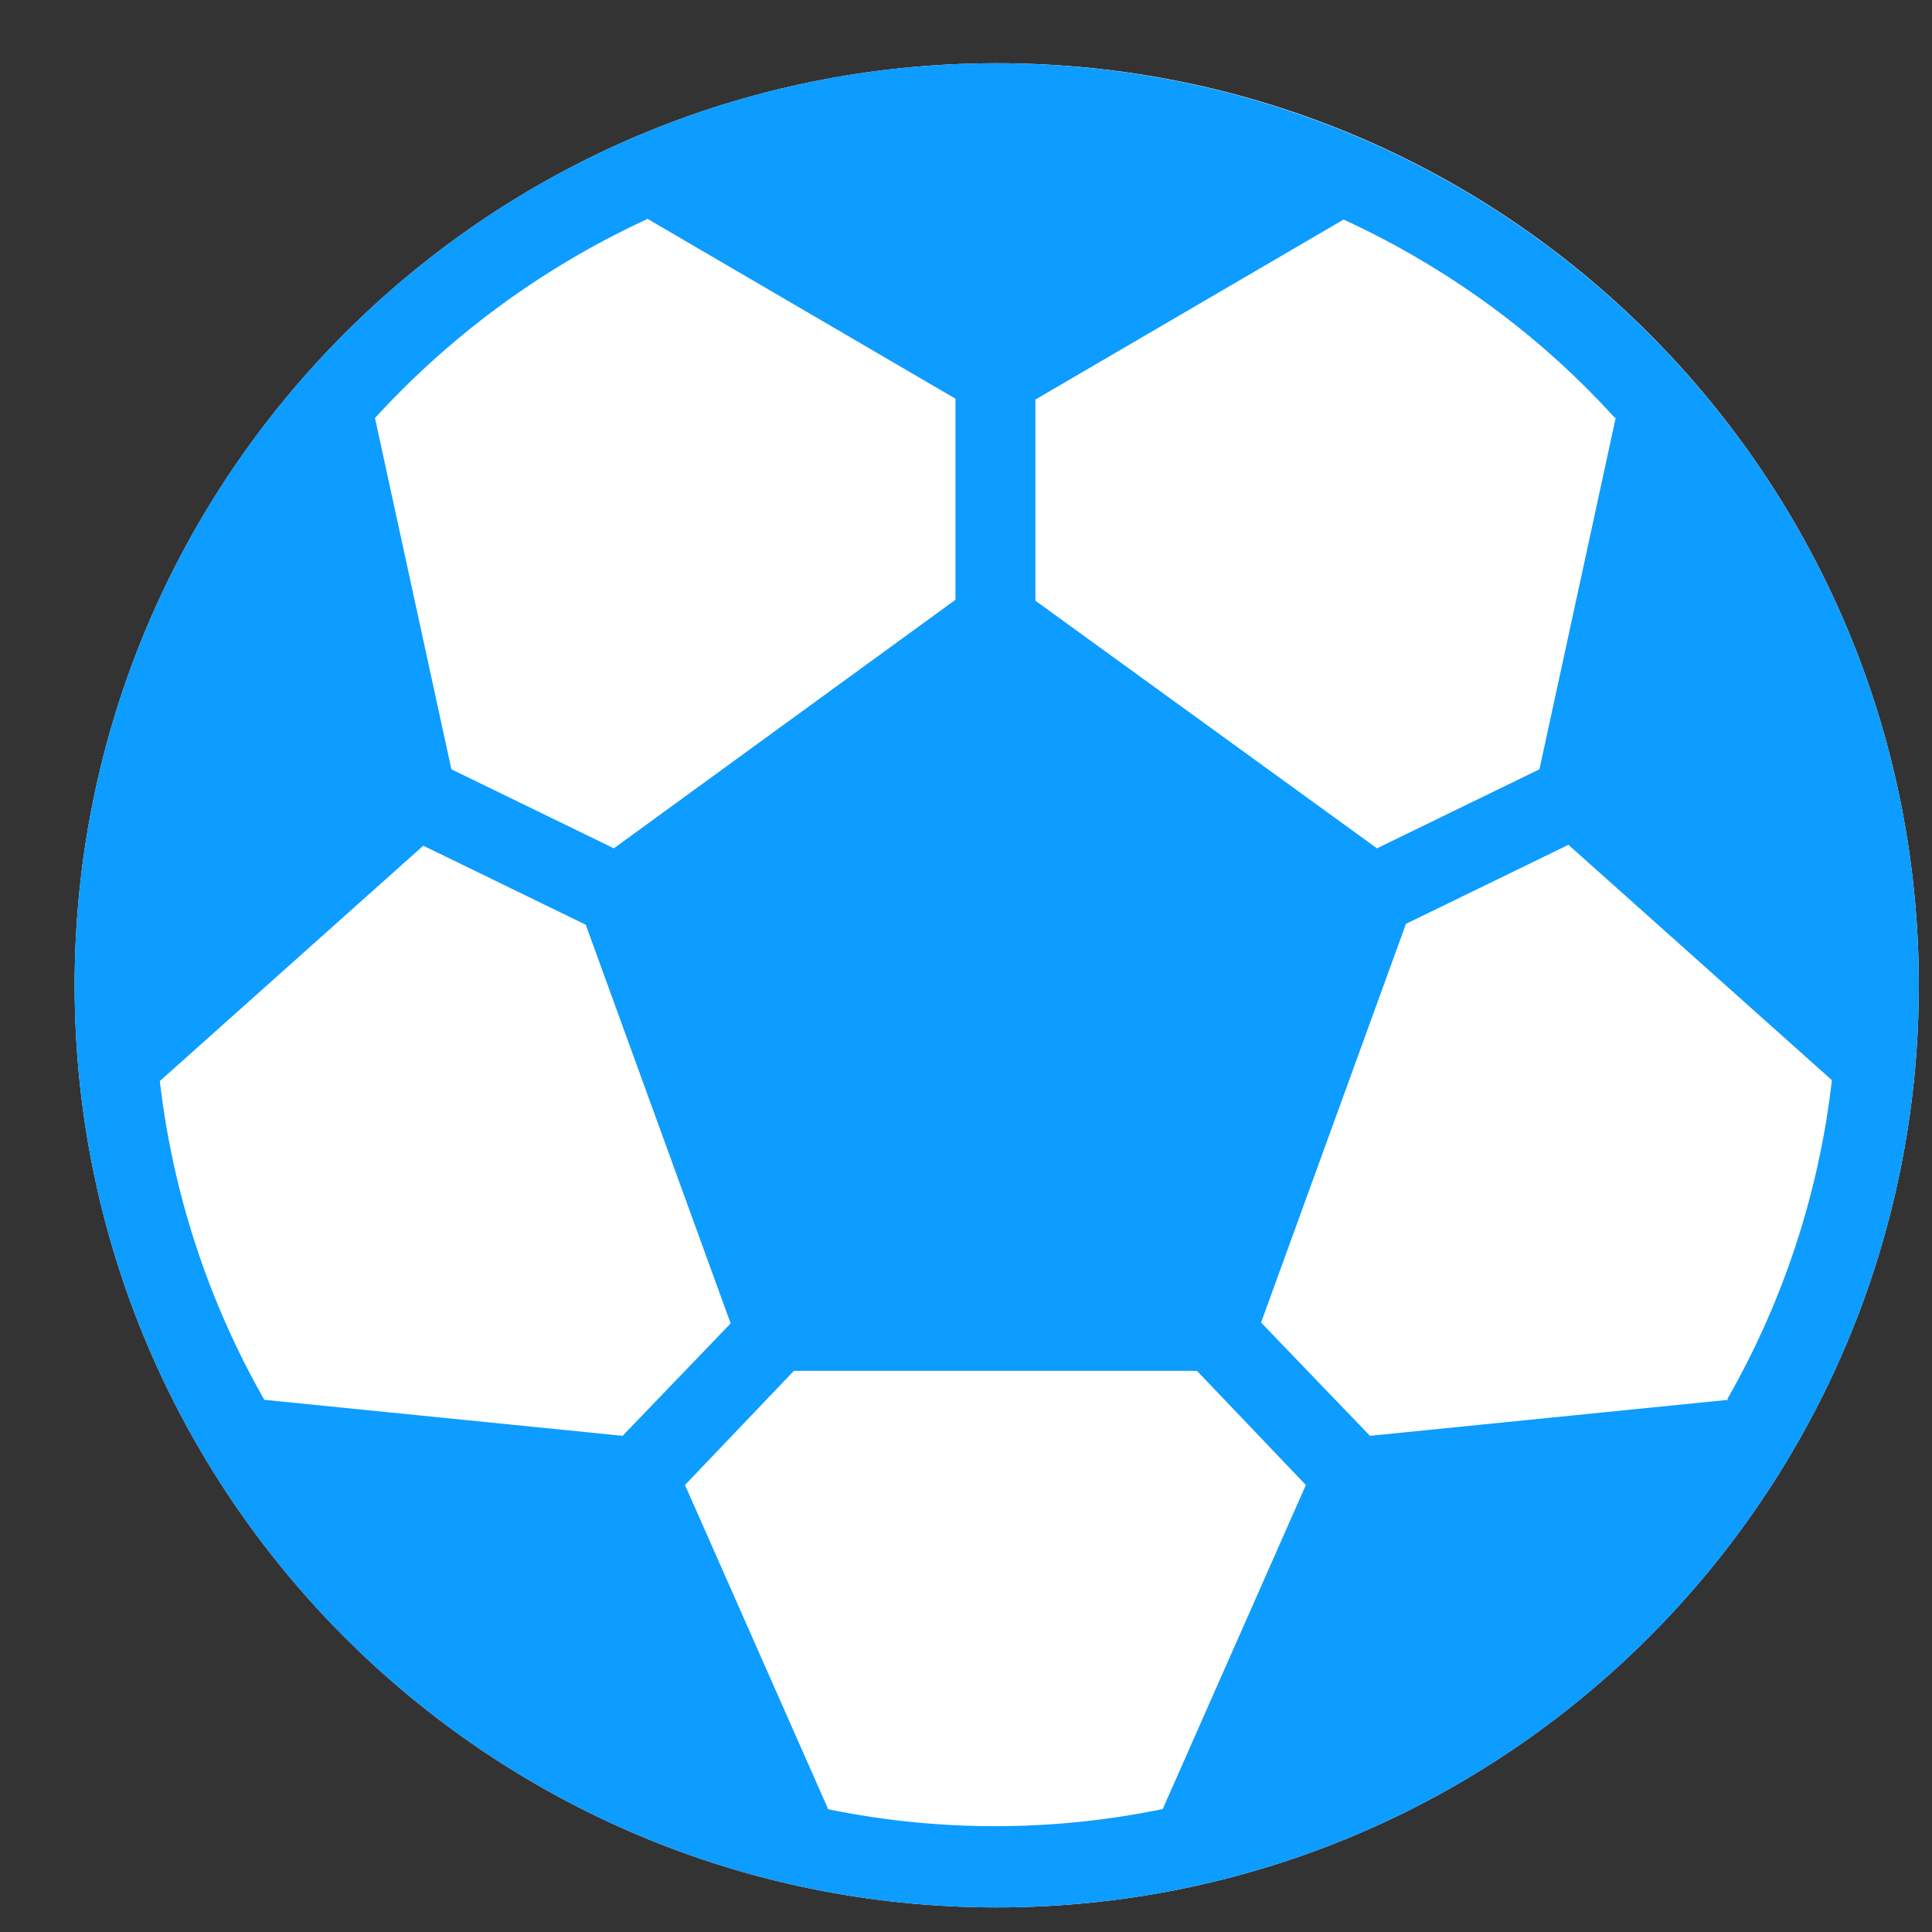 <?xml version="1.0" encoding="UTF-8"?>
<svg data-bbox="0.85 0.72 21 21" xmlns="http://www.w3.org/2000/svg" viewBox="0 0 22 22" height="22" width="22" data-type="color">
    <rect x="0" y="0" width="22" height="22" fill="#333333" stroke="none"/>
    <g>
        <path fill="#FFFFFF" d="M21.85 11.22c0 5.799-4.701 10.5-10.5 10.5S.85 17.019.85 11.22 5.551.72 11.35.72s10.5 4.701 10.5 10.5z" data-color="1"/>
        <path fill="#0D9CFF" d="M11.35.72C5.55.72.85 5.42.85 11.22s4.7 10.5 10.5 10.5 10.5-4.7 10.5-10.5S17.15.73 11.35.72Zm8.33 15.22-4.08.41-1.24-1.29 1.65-4.54 1.85-.9 3 2.68a9.477 9.477 0 0 1-1.19 3.63l.01.01Zm-12.59.41-4.08-.41a9.534 9.534 0 0 1-1.19-3.63l3-2.68 1.85.9 1.65 4.54-1.24 1.29.01-.01ZM18.4 4.75l-.87 4.01-1.85.9-3.89-2.82V4.55L15.3 2.5c1.17.54 2.22 1.3 3.09 2.26l.01-.01ZM7.37 2.49l3.51 2.05v2.29L6.99 9.66l-1.85-.9-.87-4c.87-.95 1.92-1.72 3.09-2.26l.01-.01ZM9.43 20.6 7.8 16.91l1.24-1.3h4.59l1.24 1.3-1.63 3.69c-1.26.26-2.56.26-3.82 0h.01Z" data-color="2"/>
    </g>
</svg>
